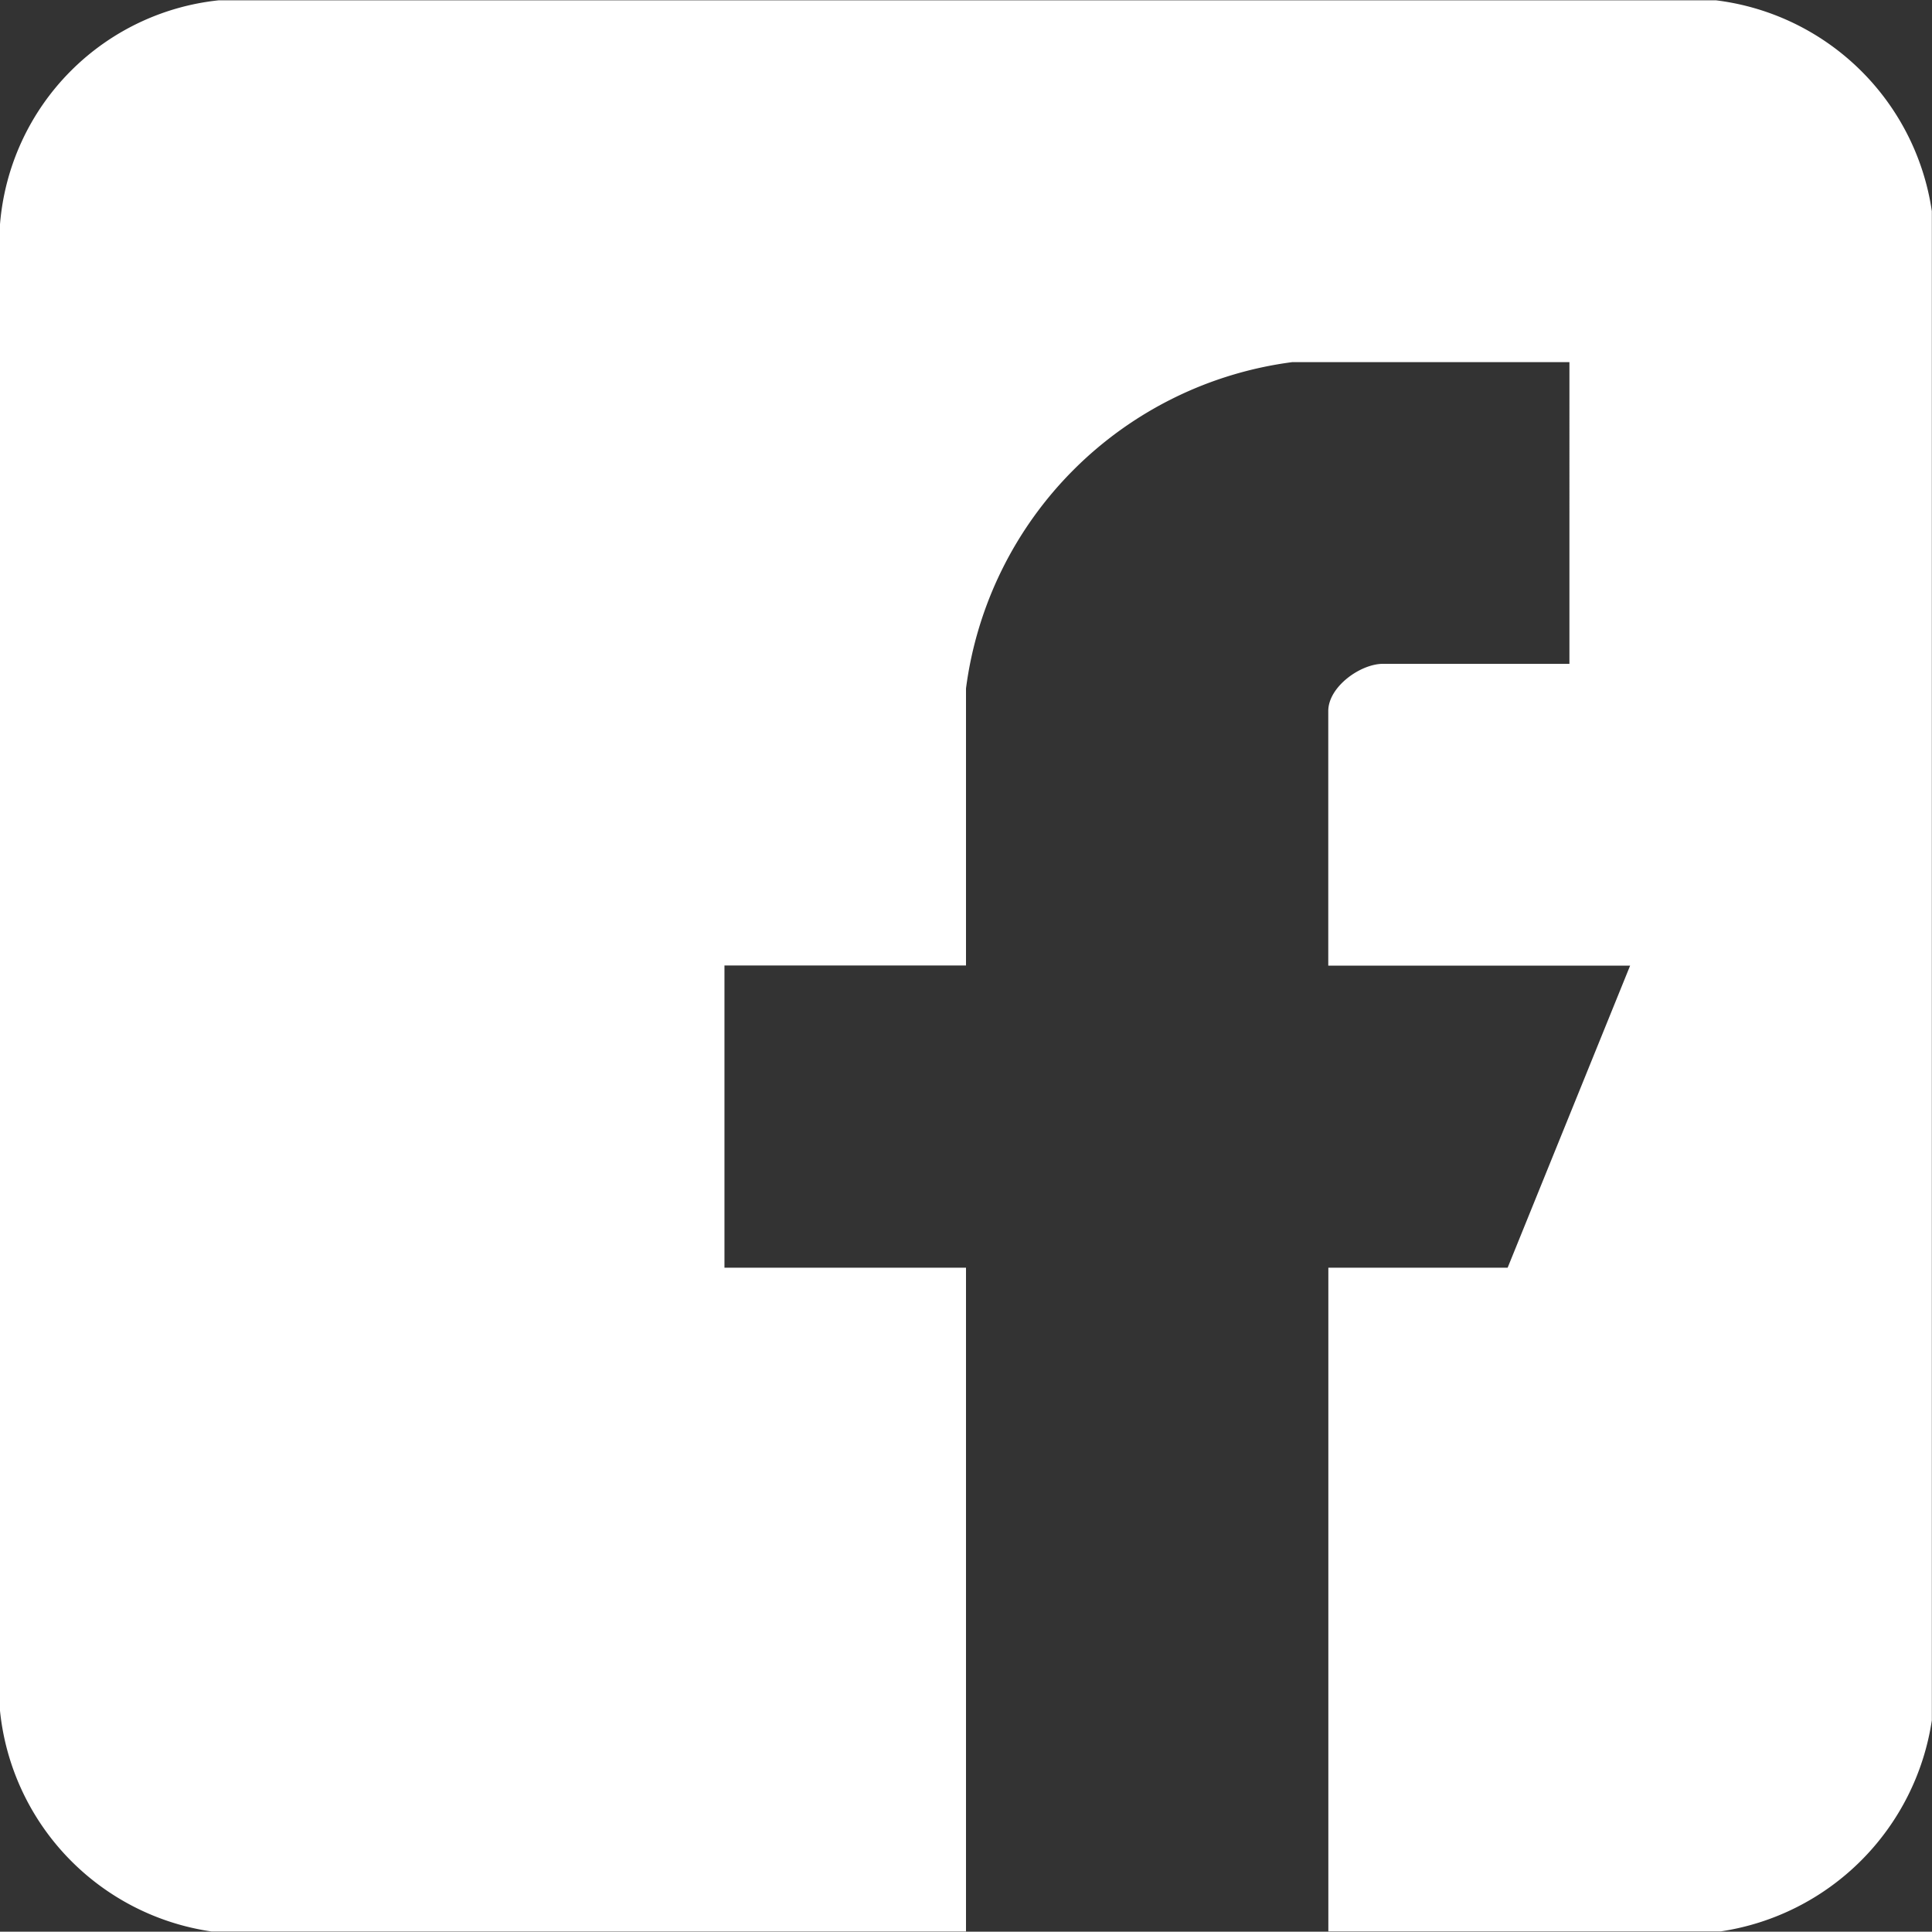 <?xml version="1.0" encoding="UTF-8"?> <svg xmlns="http://www.w3.org/2000/svg" xmlns:xlink="http://www.w3.org/1999/xlink" width="25.108" height="25.104" viewBox="0 0 25.108 25.104"><rect x="0" y="0" width="25.108" height="25.104" fill="#333333" stroke="none"/><defs><clipPath id="clip-path"><path id="Tracé_429" data-name="Tracé 429" d="M0,19.458H25.108v-25.1H0Z" transform="translate(0 5.646)" fill="#fff"></path></clipPath></defs><g id="Groupe_383" data-name="Groupe 383" transform="translate(0 5.646)"><g id="Groupe_382" data-name="Groupe 382" transform="translate(0 -5.646)" clip-path="url(#clip-path)"><g id="Groupe_381" data-name="Groupe 381" transform="translate(0.002 -0.003)"><path id="Tracé_428" data-name="Tracé 428" d="M19.458,2.13V21.742a3.264,3.264,0,0,1-2.743,2.743h-5.1V15.86h2.33l1.592-3.926H11.614V8.626c0-.316.418-.614.711-.614h2.423V4.091h-3.6A4.916,4.916,0,0,0,6.906,8.332v3.6H3.767V15.86H6.906v8.626H-2.9a3.229,3.229,0,0,1-2.748-2.868V2.3A3.185,3.185,0,0,1-2.729-.618l19.319,0A3.234,3.234,0,0,1,19.458,2.13" transform="translate(5.646 0.618)" fill="#fff"></path></g></g></g></svg> 